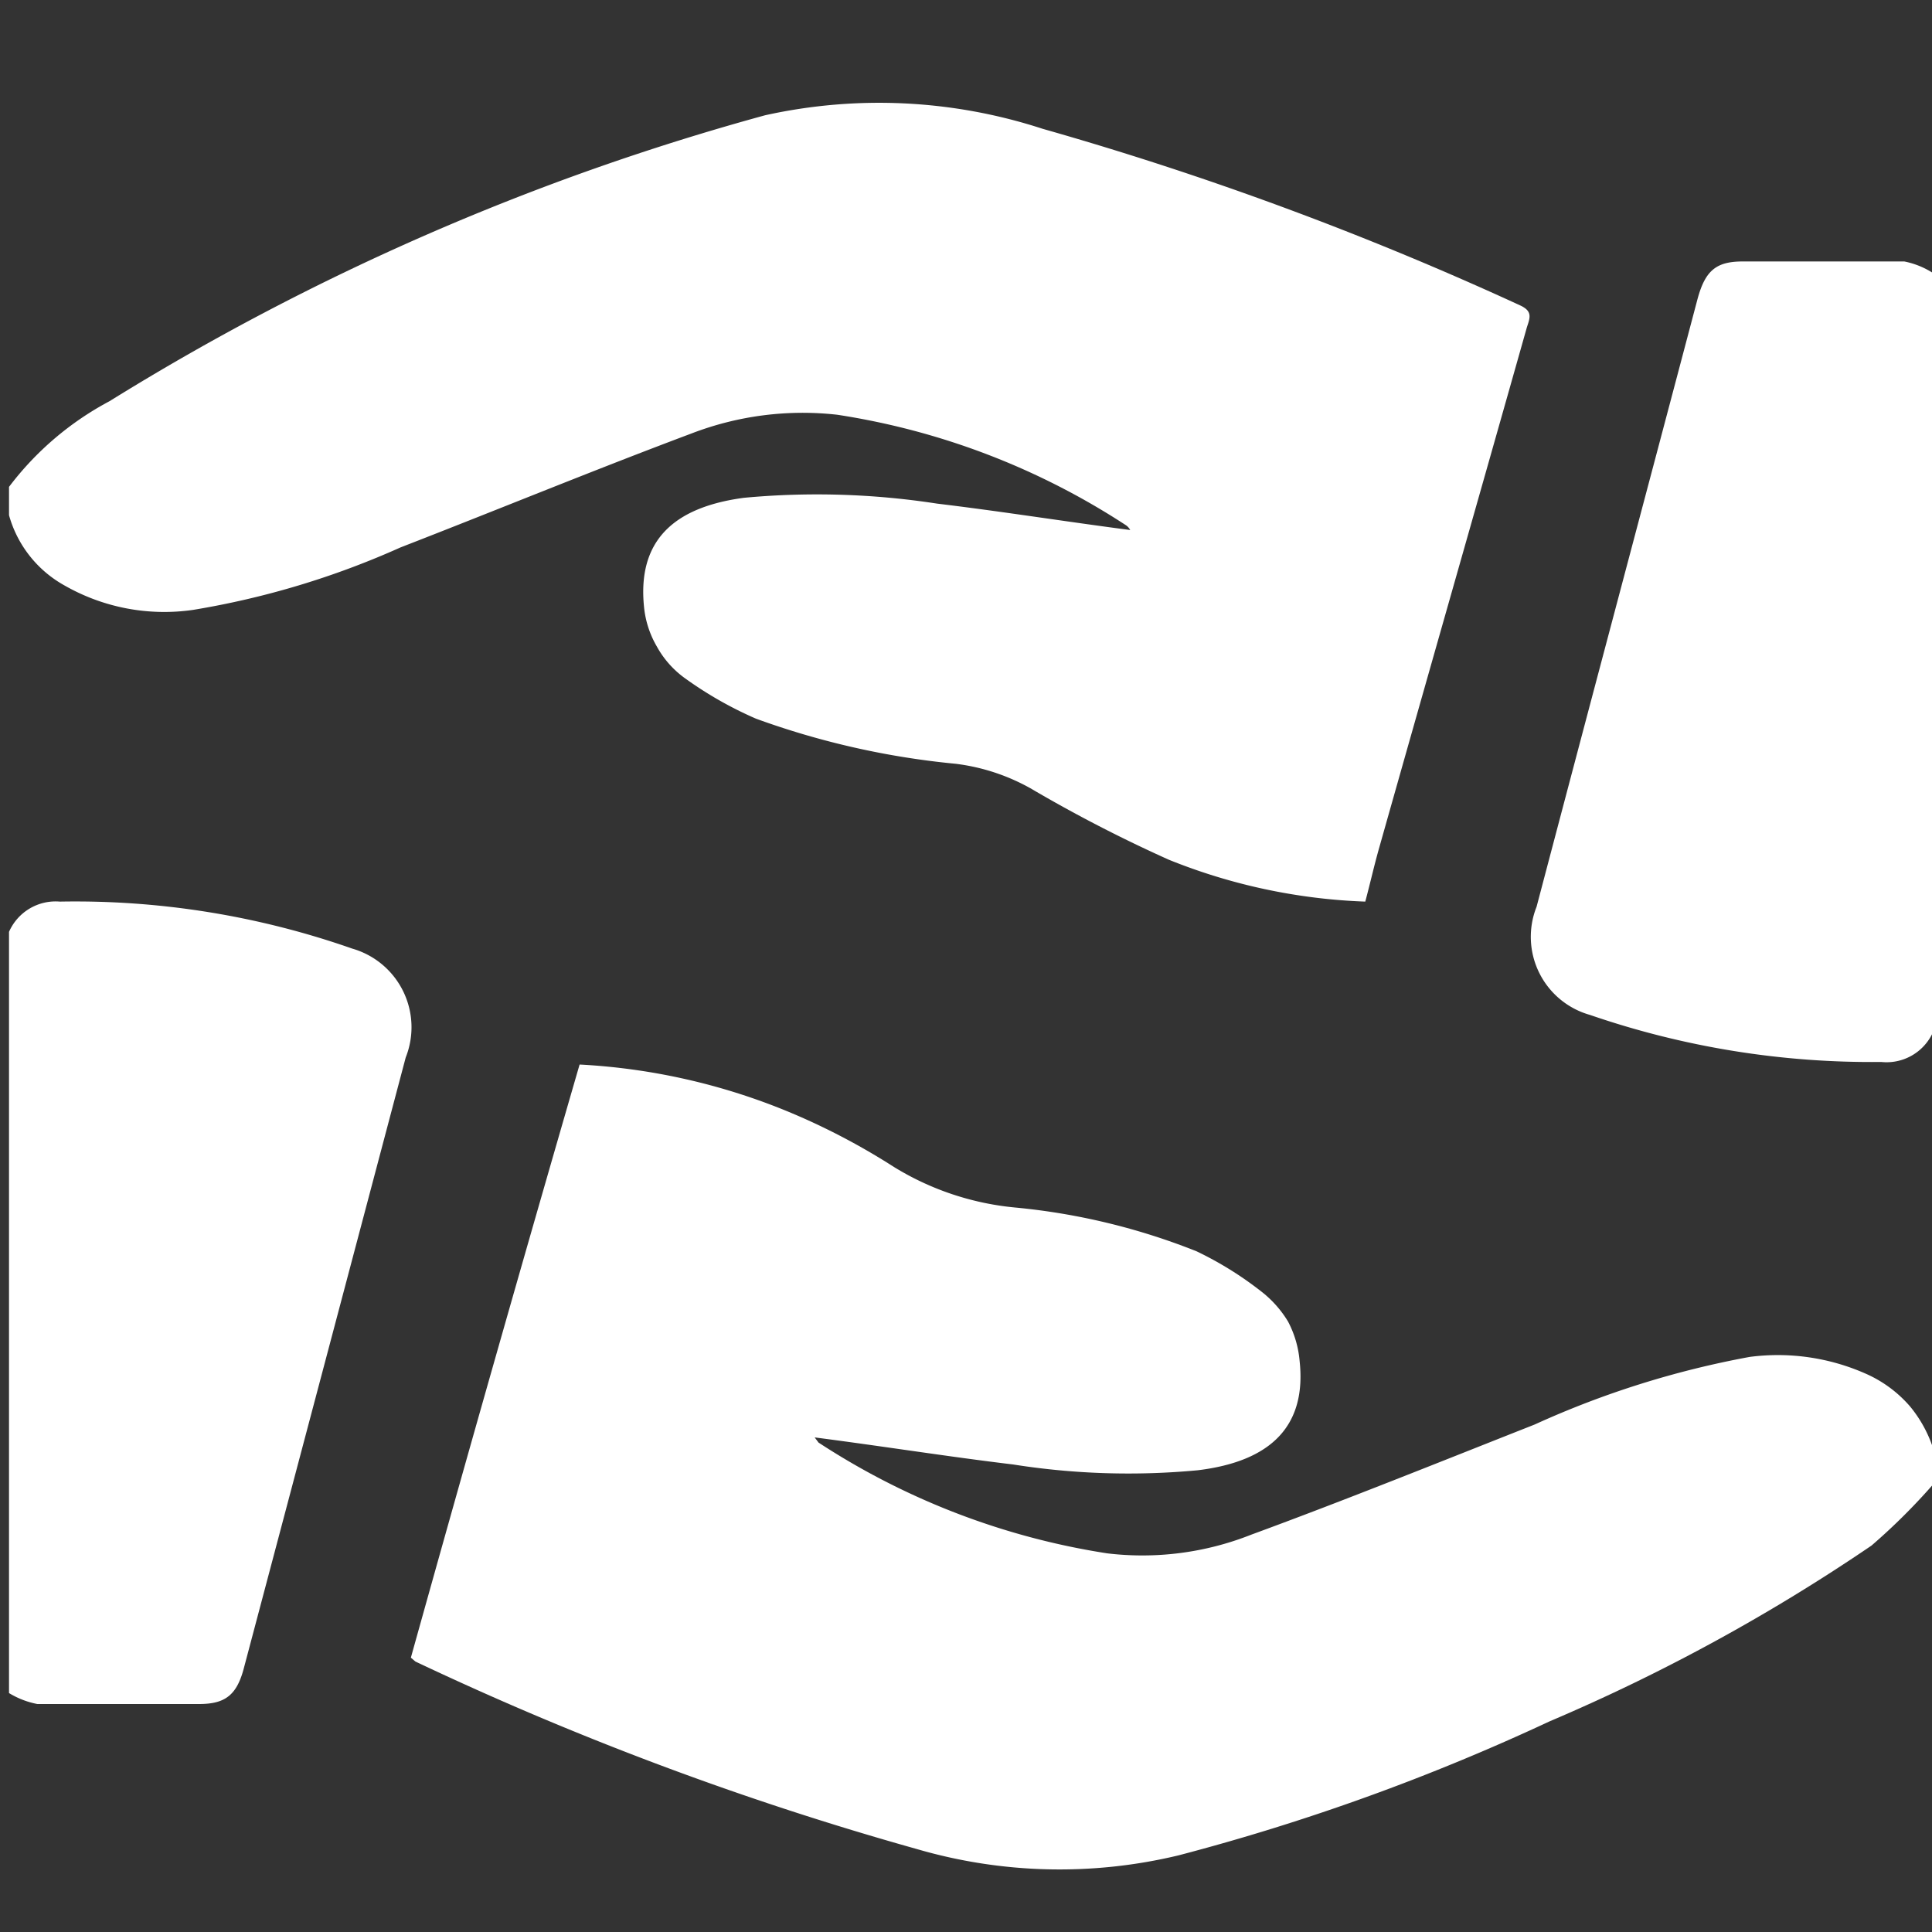<svg id="Layer_1" data-name="Layer 1" xmlns="http://www.w3.org/2000/svg" viewBox="0 0 30 30"><rect x="0" y="0" width="30" height="30" fill="#333333" stroke="none"/><defs><style>.cls-1{fill:#fff;}</style></defs><path class="cls-1" d="M30.06,23a9.58,9.58,0,0,1-1,1,29.17,29.17,0,0,1-5,2.73,33.86,33.86,0,0,1-5.76,2.08,7.91,7.91,0,0,1-4.07-.1,49.21,49.21,0,0,1-7.78-2.91l-.07-.06Q7.66,21.15,9,16.53a9.82,9.82,0,0,1,3.4.8,10.51,10.51,0,0,1,1.48.79,4.37,4.37,0,0,0,1.88.63,10.19,10.19,0,0,1,2.82.68,5.42,5.42,0,0,1,1,.62,1.71,1.71,0,0,1,.42.47,1.6,1.6,0,0,1,.18.61c.11,1-.43,1.56-1.58,1.7a11.49,11.49,0,0,1-2.87-.09c-1-.12-2-.28-3.08-.42l.06.08a11.36,11.36,0,0,0,4.48,1.72,4.59,4.59,0,0,0,2.24-.29c1.47-.54,2.93-1.13,4.4-1.71a14.26,14.26,0,0,1,3.34-1.05,3.37,3.37,0,0,1,1.8.26,1.94,1.94,0,0,1,.69.51,2,2,0,0,1,.39.76Z"/><path class="cls-1" d="M.14,7.56A4.75,4.75,0,0,1,1.7,6.23,38.62,38.62,0,0,1,11.88,1.79,8.19,8.19,0,0,1,16.19,2,51.19,51.19,0,0,1,23.6,4.74c.2.09.16.19.11.34-.76,2.69-1.53,5.38-2.29,8.07-.08.28-.14.55-.22.85a9,9,0,0,1-3.05-.65A22.16,22.16,0,0,1,16,12.24a3.17,3.17,0,0,0-1.16-.38,12.56,12.56,0,0,1-3.1-.7,5.9,5.9,0,0,1-1.12-.64,1.49,1.49,0,0,1-.42-.48,1.51,1.51,0,0,1-.2-.62c-.1-1,.43-1.54,1.55-1.69a12.22,12.22,0,0,1,3,.09c1,.12,2,.28,3,.41a.22.22,0,0,0-.06-.07A11.32,11.32,0,0,0,13,6.44a4.81,4.81,0,0,0-2.26.29c-1.52.57-3,1.18-4.52,1.77A13.06,13.06,0,0,1,3,9.47a3.12,3.12,0,0,1-2-.38A1.8,1.8,0,0,1,.14,8Z"/><path class="cls-1" d="M.14,14.47A.79.79,0,0,1,.93,14a13,13,0,0,1,4.54.73,1.27,1.27,0,0,1,.83,1.69q-1.25,4.72-2.51,9.47c-.11.43-.29.57-.7.57-.84,0-1.67,0-2.51,0a1.33,1.33,0,0,1-.44-.17Z"/><path class="cls-1" d="M30,16.06a.79.79,0,0,1-.79.43,13.42,13.42,0,0,1-4.52-.73,1.26,1.26,0,0,1-.83-1.68c.83-3.15,1.67-6.3,2.5-9.44.12-.44.29-.58.7-.58.84,0,1.67,0,2.51,0a1.29,1.29,0,0,1,.43.17Z"/></svg>
